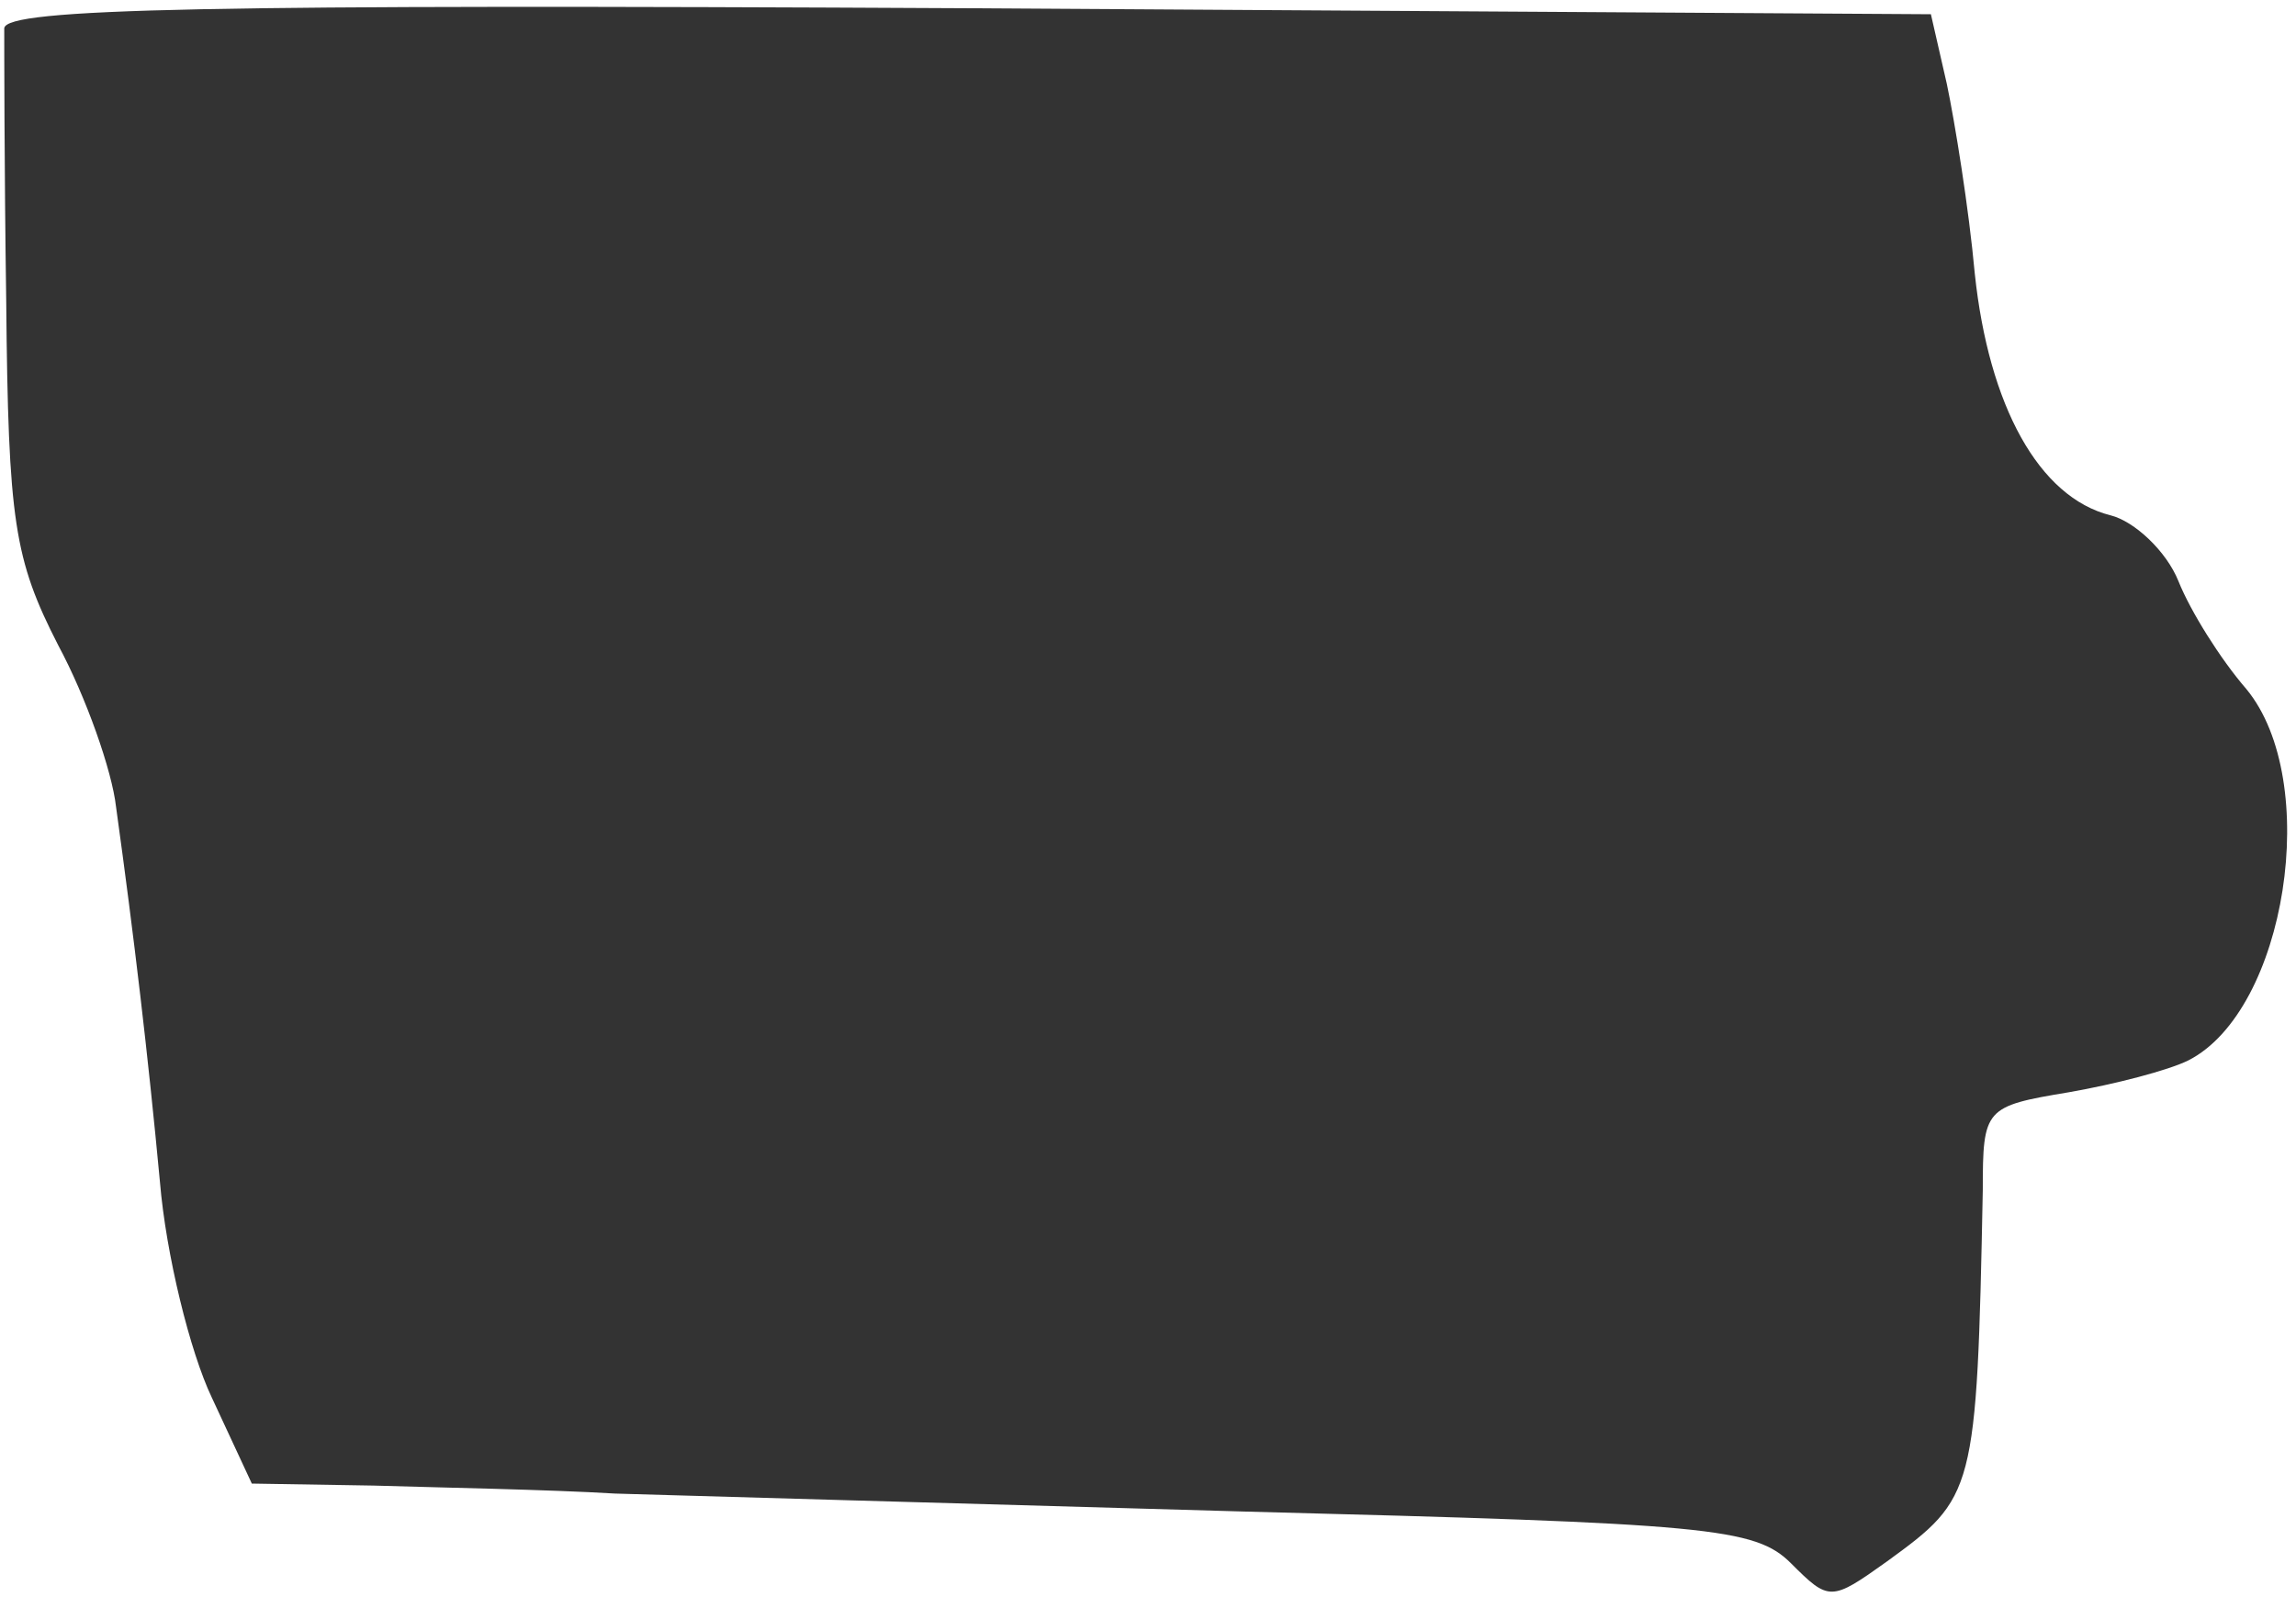 <?xml version="1.0" encoding="UTF-8"?> <svg xmlns="http://www.w3.org/2000/svg" width="115" height="80" viewBox="0 0 115 80" fill="none"><path d="M89.713 78.313C87.912 76.513 85.612 76.313 62.312 75.713C48.312 75.313 34.112 74.913 30.812 74.813C27.512 74.613 22.012 74.513 18.712 74.413L12.613 74.313L10.613 70.013C9.513 67.713 8.312 62.813 8.012 59.213C7.412 52.813 6.713 46.913 5.812 40.413C5.612 38.613 4.312 34.913 2.912 32.313C0.712 28.013 0.412 26.113 0.312 15.113C0.212 8.313 0.213 2.113 0.213 1.413C0.313 0.413 10.312 0.213 48.513 0.413L96.713 0.713L97.513 4.213C97.912 6.113 98.612 10.413 98.912 13.713C99.612 20.313 102.113 24.913 105.713 25.813C106.913 26.113 108.513 27.613 109.113 29.113C109.713 30.613 111.212 33.013 112.512 34.513C116.312 39.113 114.513 50.613 109.613 53.113C108.613 53.613 105.913 54.313 103.613 54.713C99.412 55.413 99.312 55.513 99.312 59.613C99.013 74.813 98.912 75.013 94.513 78.213C91.713 80.213 91.612 80.213 89.713 78.313Z" fill="#333333"></path></svg> 